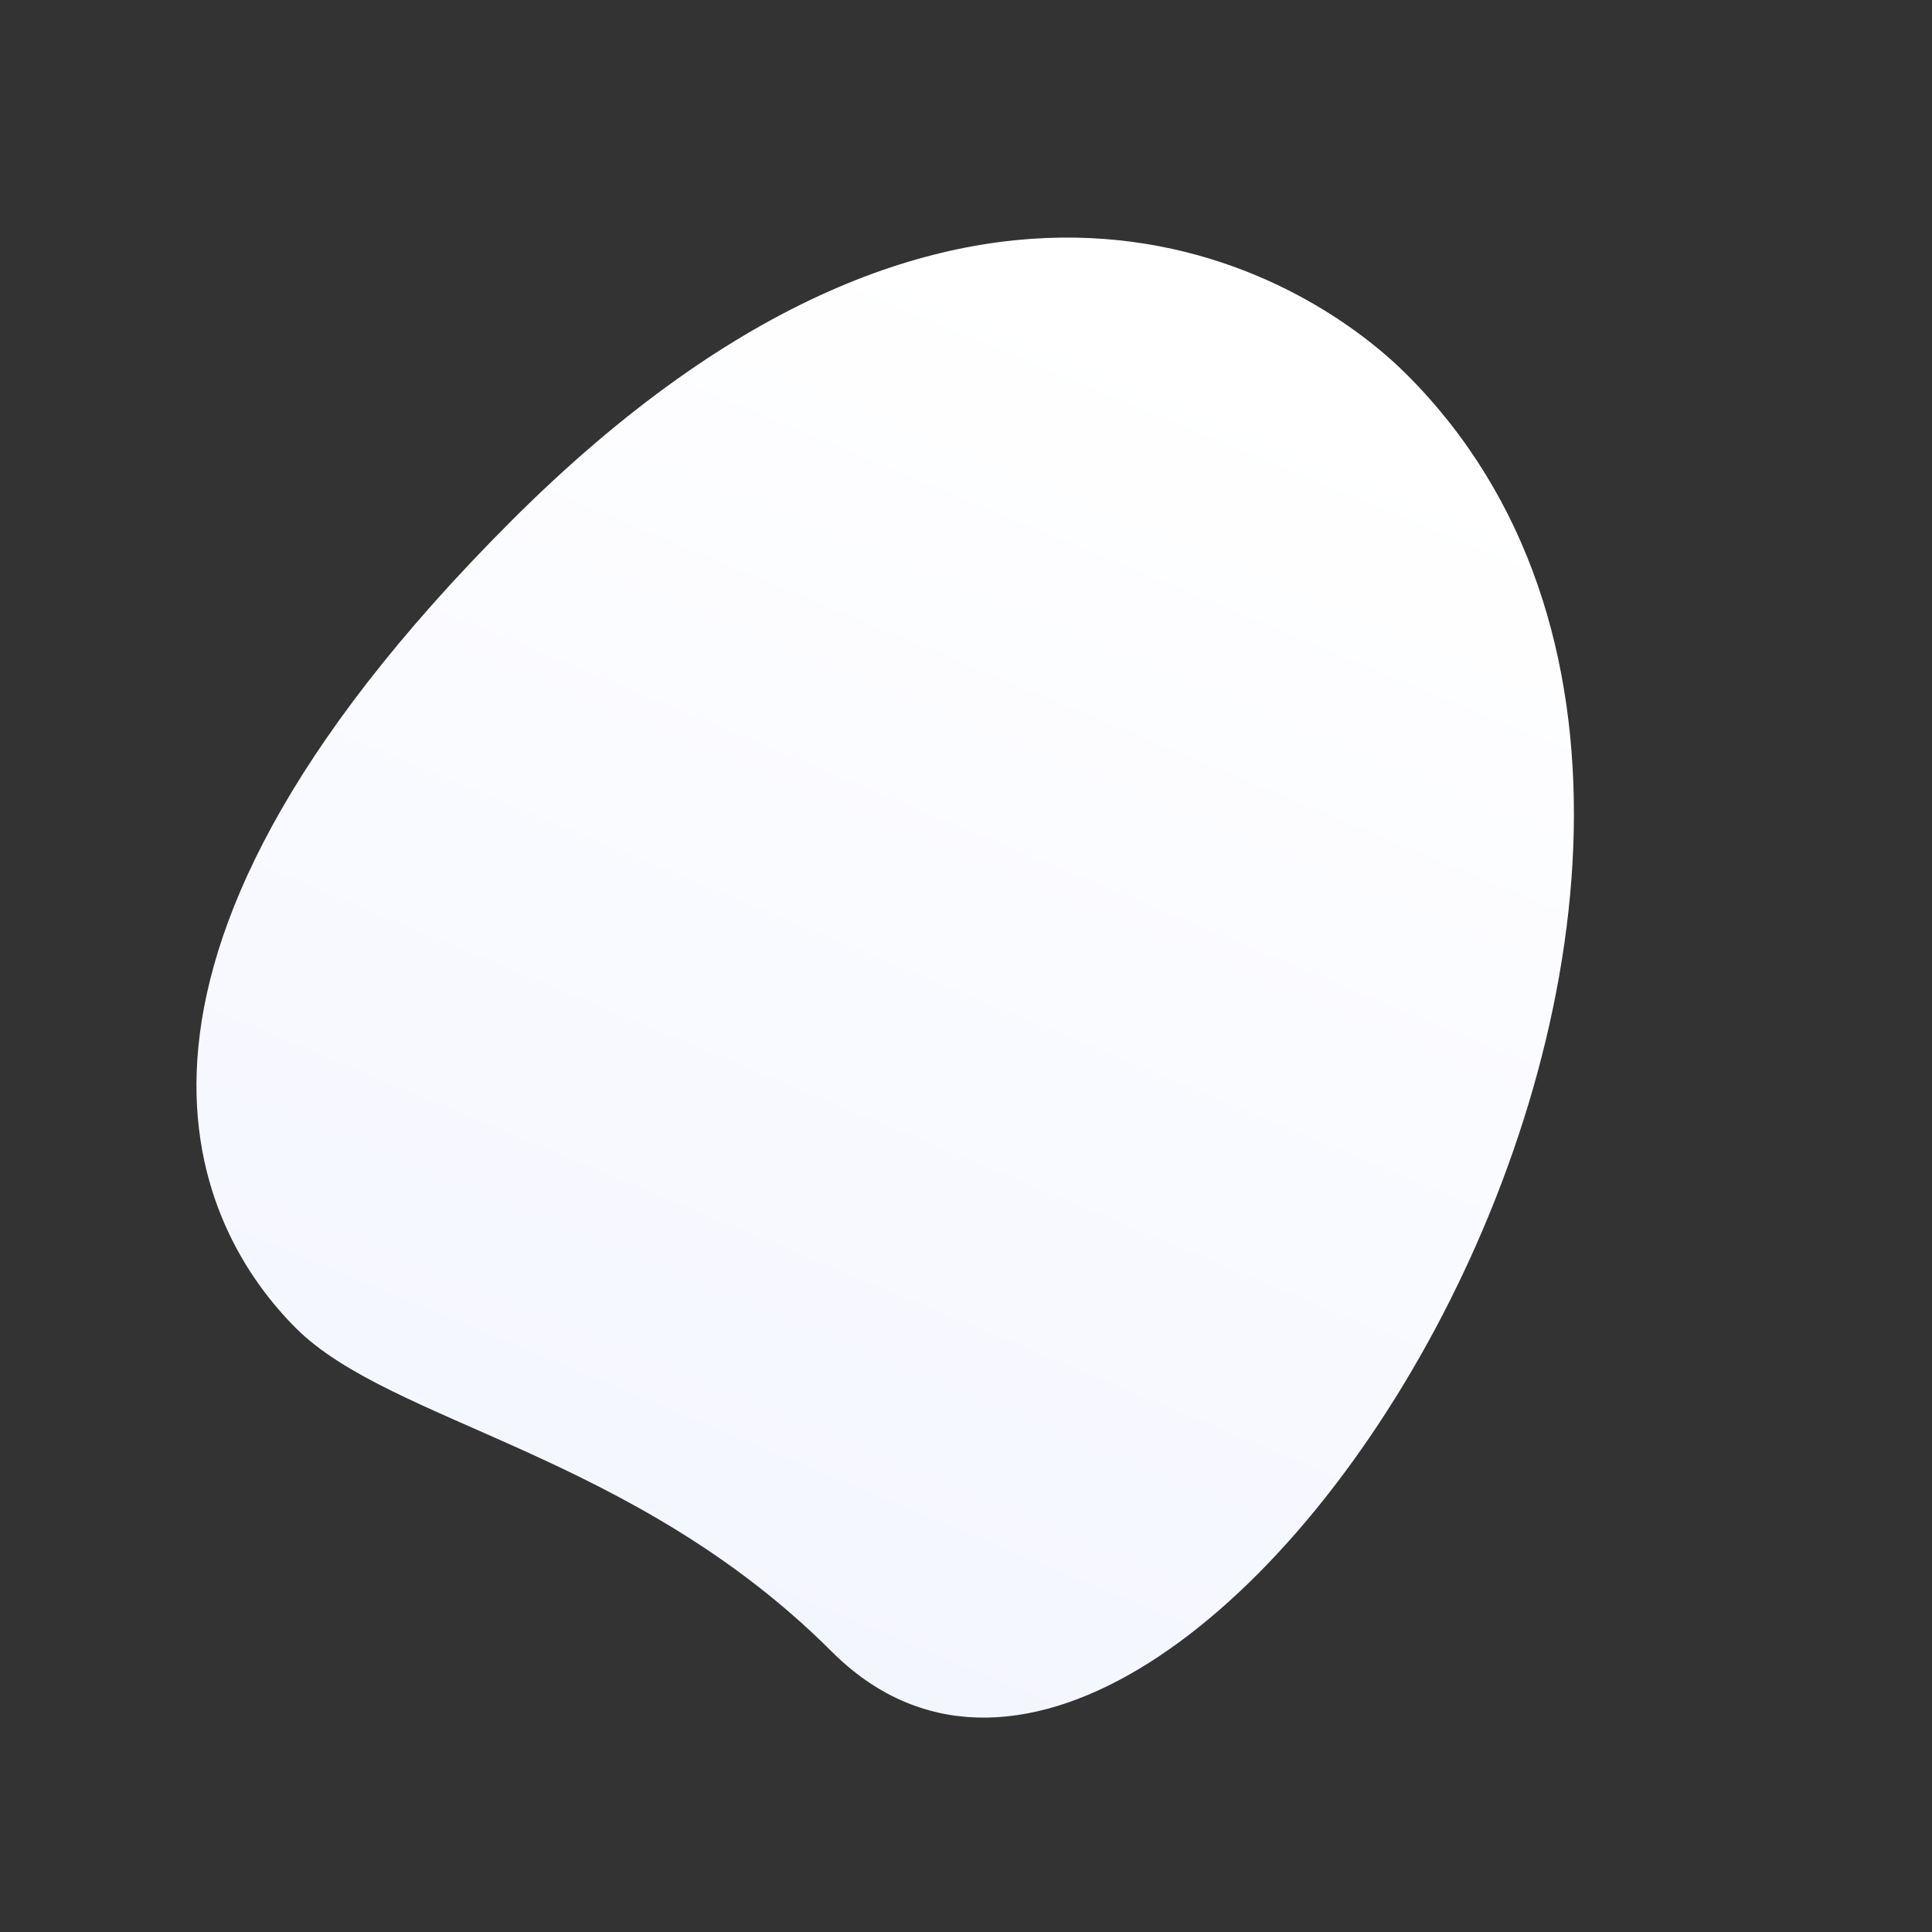<svg xmlns="http://www.w3.org/2000/svg" xmlns:xlink="http://www.w3.org/1999/xlink" width="548.358" height="548.358" viewBox="0 0 548.358 548.358">
  <rect x="0" y="0" width="548.358" height="548.358" fill="#333333" stroke="none"/>
  <defs>
    <linearGradient id="linear-gradient" x1="0.5" x2="0.875" y2="0.872" gradientUnits="objectBoundingBox">
      <stop offset="0" stop-color="#f4f6ff"/>
      <stop offset="1" stop-color="#fff"/>
    </linearGradient>
  </defs>
  <path id="Path_7730" data-name="Path 7730" d="M69.968,42.62C149.478,42.62,204.078,0,242.39,0S361.166,22.791,361.166,205.178,252.919,414.329,210.779,414.329C13.448,414.341-70.843,42.62,69.968,42.62Z" transform="translate(255.383 548.358) rotate(-135)" fill="url(#linear-gradient)"/>
</svg>
